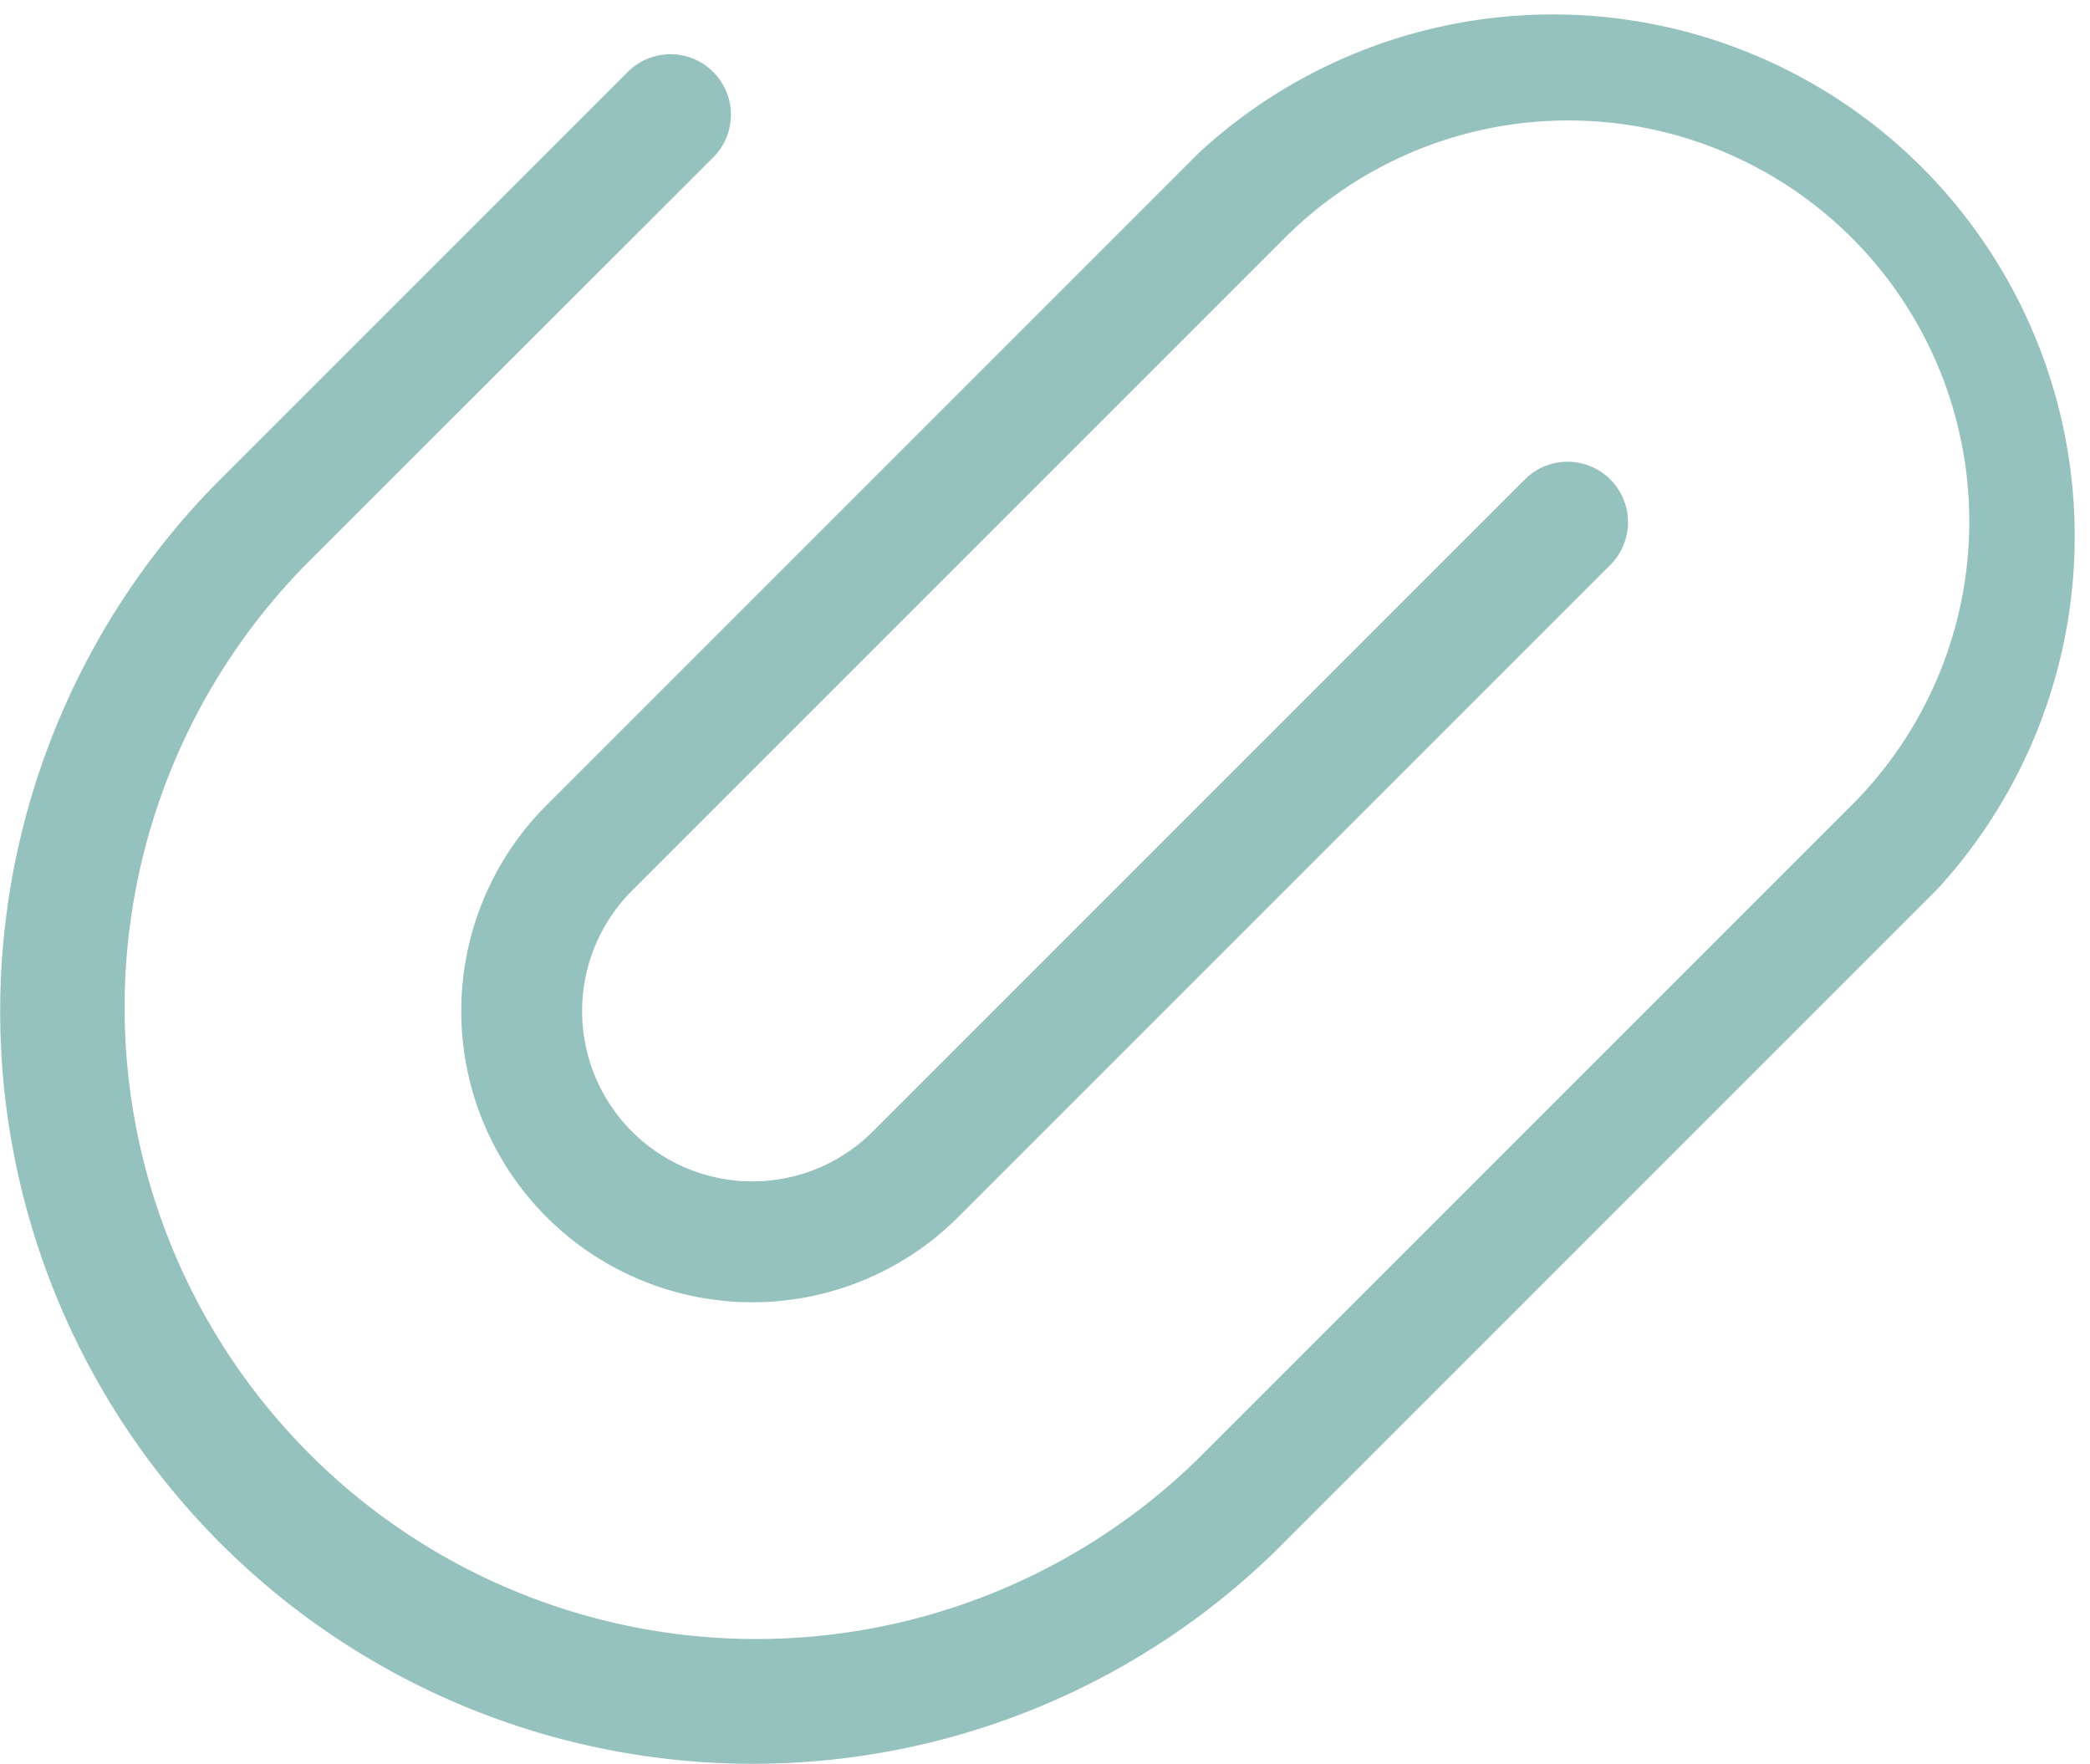 <?xml version="1.0" encoding="UTF-8"?> <svg xmlns="http://www.w3.org/2000/svg" width="17.289" height="14.59" viewBox="0 0 17.289 14.59"><path d="M13.483,24.061a6.225,6.225,0,0,1-4.4-10.627l3.374-3.374a.5.5,0,0,1,.707.707L9.788,14.141a5.225,5.225,0,0,0,7.389,7.389l5.4-5.4a3.317,3.317,0,0,0-4.691-4.691l-5.4,5.4a1.408,1.408,0,0,0,1.992,1.992l5.4-5.4a.5.5,0,0,1,.707.707l-5.4,5.4a2.408,2.408,0,1,1-3.406-3.406l5.4-5.4a4.317,4.317,0,0,1,6.1,6.1l-5.4,5.4A6.184,6.184,0,0,1,13.483,24.061Z" transform="translate(-7.258 -9.471)" fill="#95c1bf"></path></svg> 